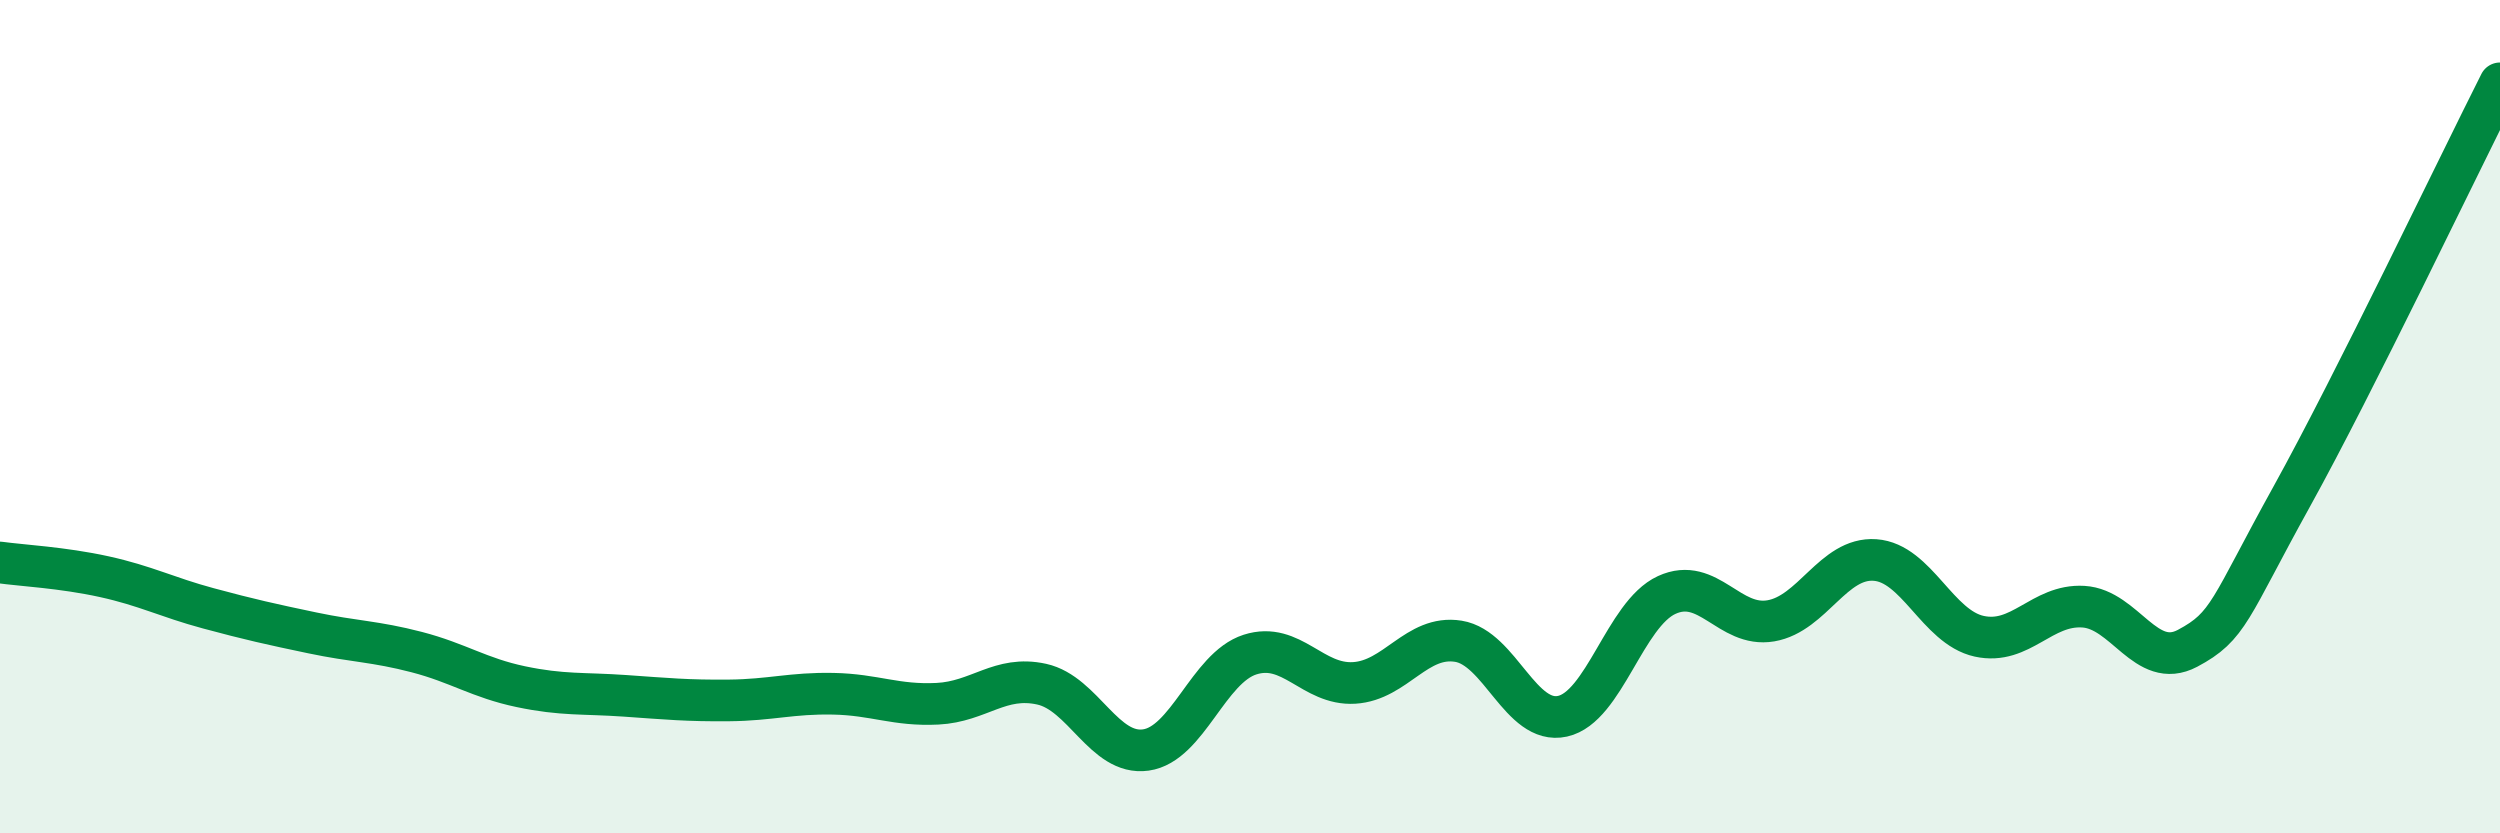 
    <svg width="60" height="20" viewBox="0 0 60 20" xmlns="http://www.w3.org/2000/svg">
      <path
        d="M 0,13.5 C 0.5,13.57 1.5,13.62 2.5,13.84 C 3.5,14.06 4,14.33 5,14.6 C 6,14.87 6.5,14.98 7.5,15.19 C 8.5,15.4 9,15.39 10,15.65 C 11,15.91 11.5,16.27 12.5,16.48 C 13.5,16.69 14,16.63 15,16.7 C 16,16.77 16.5,16.82 17.5,16.81 C 18.5,16.8 19,16.63 20,16.65 C 21,16.67 21.5,16.94 22.5,16.89 C 23.5,16.84 24,16.2 25,16.42 C 26,16.64 26.5,18.14 27.5,18 C 28.5,17.86 29,16.03 30,15.71 C 31,15.39 31.5,16.45 32.5,16.39 C 33.5,16.33 34,15.23 35,15.39 C 36,15.55 36.5,17.41 37.5,17.19 C 38.5,16.97 39,14.74 40,14.28 C 41,13.82 41.5,15.07 42.5,14.9 C 43.5,14.73 44,13.37 45,13.44 C 46,13.51 46.5,15.05 47.5,15.27 C 48.5,15.49 49,14.5 50,14.56 C 51,14.62 51.5,16.09 52.5,15.56 C 53.5,15.03 53.5,14.63 55,11.92 C 56.5,9.21 59,3.98 60,2L60 20L0 20Z"
        fill="#008740"
        opacity="0.1"
        stroke-linecap="round"
        stroke-linejoin="round"
      />
      <path
        d="M 0,13.5 C 0.5,13.57 1.5,13.62 2.5,13.84 C 3.5,14.06 4,14.33 5,14.6 C 6,14.87 6.5,14.98 7.5,15.19 C 8.5,15.4 9,15.39 10,15.65 C 11,15.91 11.5,16.27 12.5,16.48 C 13.5,16.69 14,16.63 15,16.7 C 16,16.77 16.5,16.82 17.5,16.81 C 18.5,16.8 19,16.63 20,16.65 C 21,16.67 21.5,16.94 22.5,16.89 C 23.5,16.84 24,16.2 25,16.42 C 26,16.64 26.5,18.14 27.5,18 C 28.5,17.86 29,16.03 30,15.71 C 31,15.39 31.5,16.45 32.5,16.39 C 33.5,16.33 34,15.23 35,15.39 C 36,15.55 36.5,17.41 37.5,17.19 C 38.5,16.97 39,14.74 40,14.28 C 41,13.82 41.5,15.07 42.5,14.9 C 43.5,14.73 44,13.37 45,13.44 C 46,13.51 46.5,15.05 47.5,15.27 C 48.5,15.49 49,14.5 50,14.56 C 51,14.62 51.5,16.09 52.5,15.56 C 53.5,15.03 53.5,14.63 55,11.92 C 56.5,9.21 59,3.98 60,2"
        stroke="#008740"
        stroke-width="1"
        fill="none"
        stroke-linecap="round"
        stroke-linejoin="round"
      />
    </svg>
  